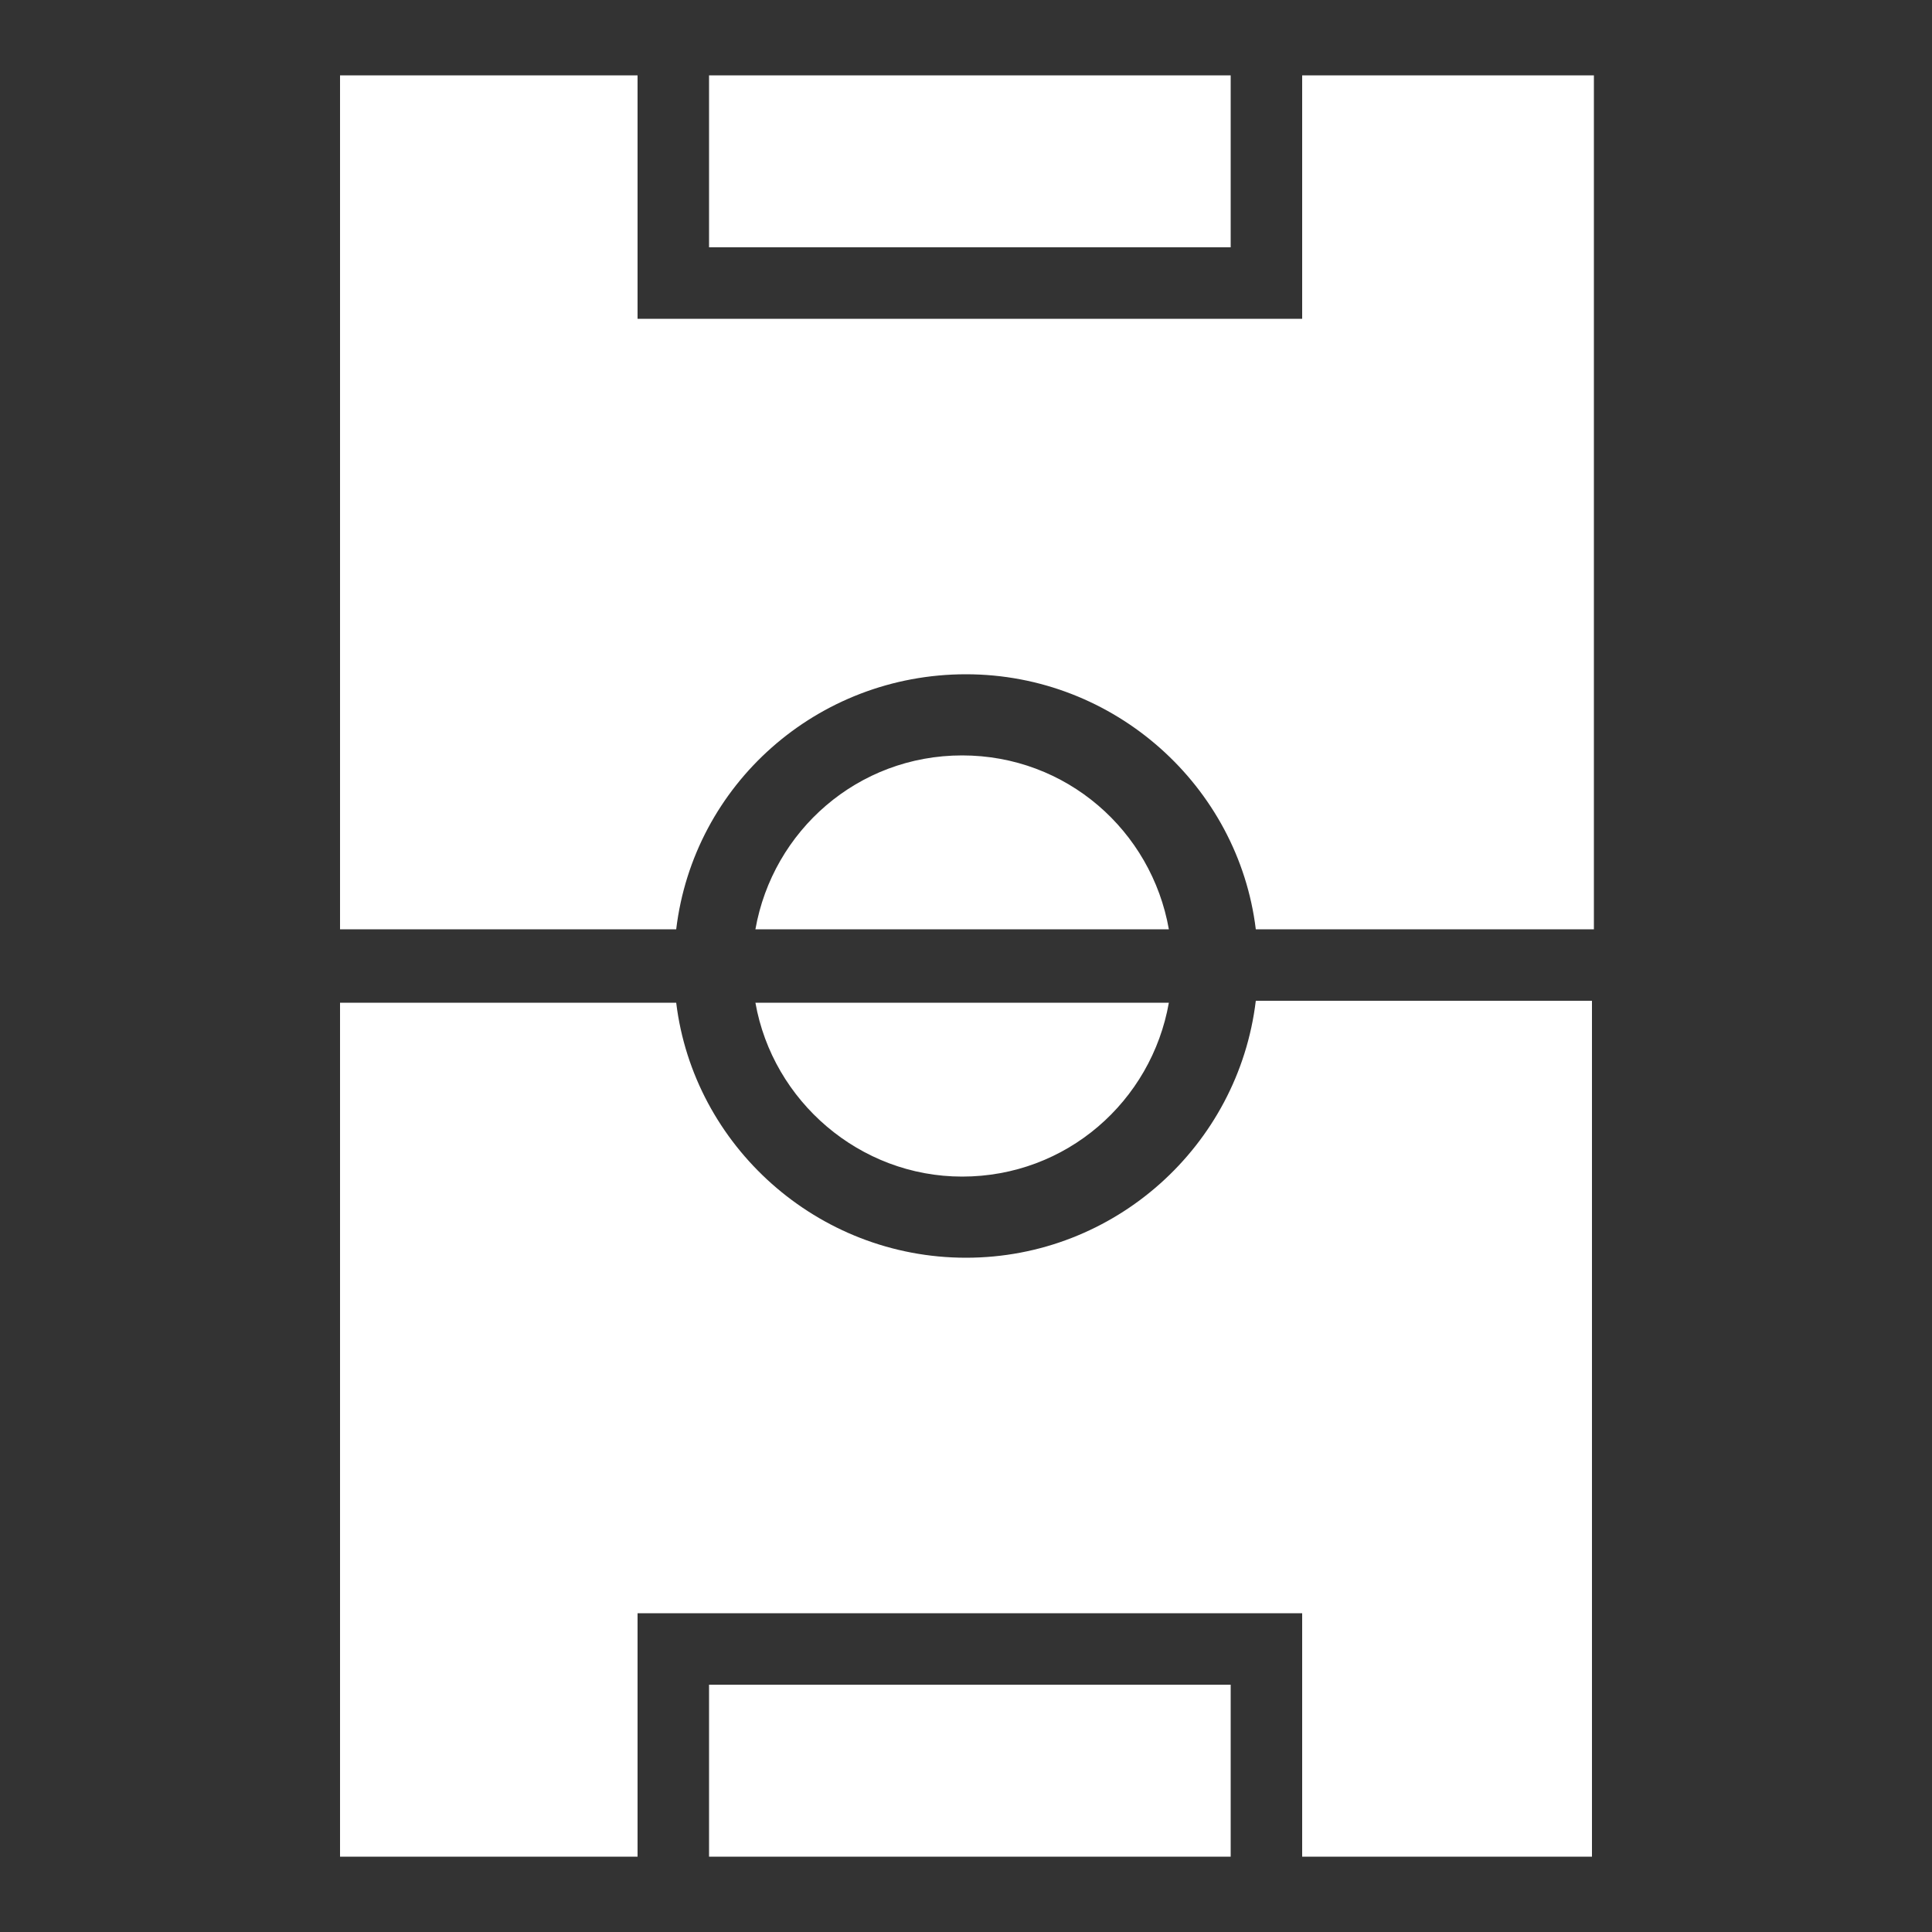 <svg fill="#FFFFFF" xmlns="http://www.w3.org/2000/svg" xmlns:xlink="http://www.w3.org/1999/xlink" version="1.1" x="0px" y="0px" viewBox="0 0 100 100" style="enable-background:new 0 0 100 100;" xml:space="preserve"><rect x="0" y="0" width="100" height="100" fill="#333333" stroke="none"/><g><path d="M67.4,3.9v12.6H33V3.9H17.6v44.2H35c0.9-7.5,7.3-13.2,15-13.2c7.7,0,14.1,5.8,15,13.2h17.5V3.9H67.4z    M49.8,39.1c-5.4,0-9.8,3.9-10.7,9h21.4C59.6,43,55.2,39.1,49.8,39.1z M63.7,3.9h-27v8.9h27V3.9z M49.8,60.9c5.4,0,9.8-3.9,10.7-9   H39.1C40,57,44.5,60.9,49.8,60.9z M50,65.1c-7.7,0-14.1-5.8-15-13.2H17.6v44.2H33V83.5h34.4v12.6h15V51.8H65   C64.1,59.3,57.7,65.1,50,65.1z M36.7,96.1h27v-8.9h-27V96.1z"></path></g></svg>